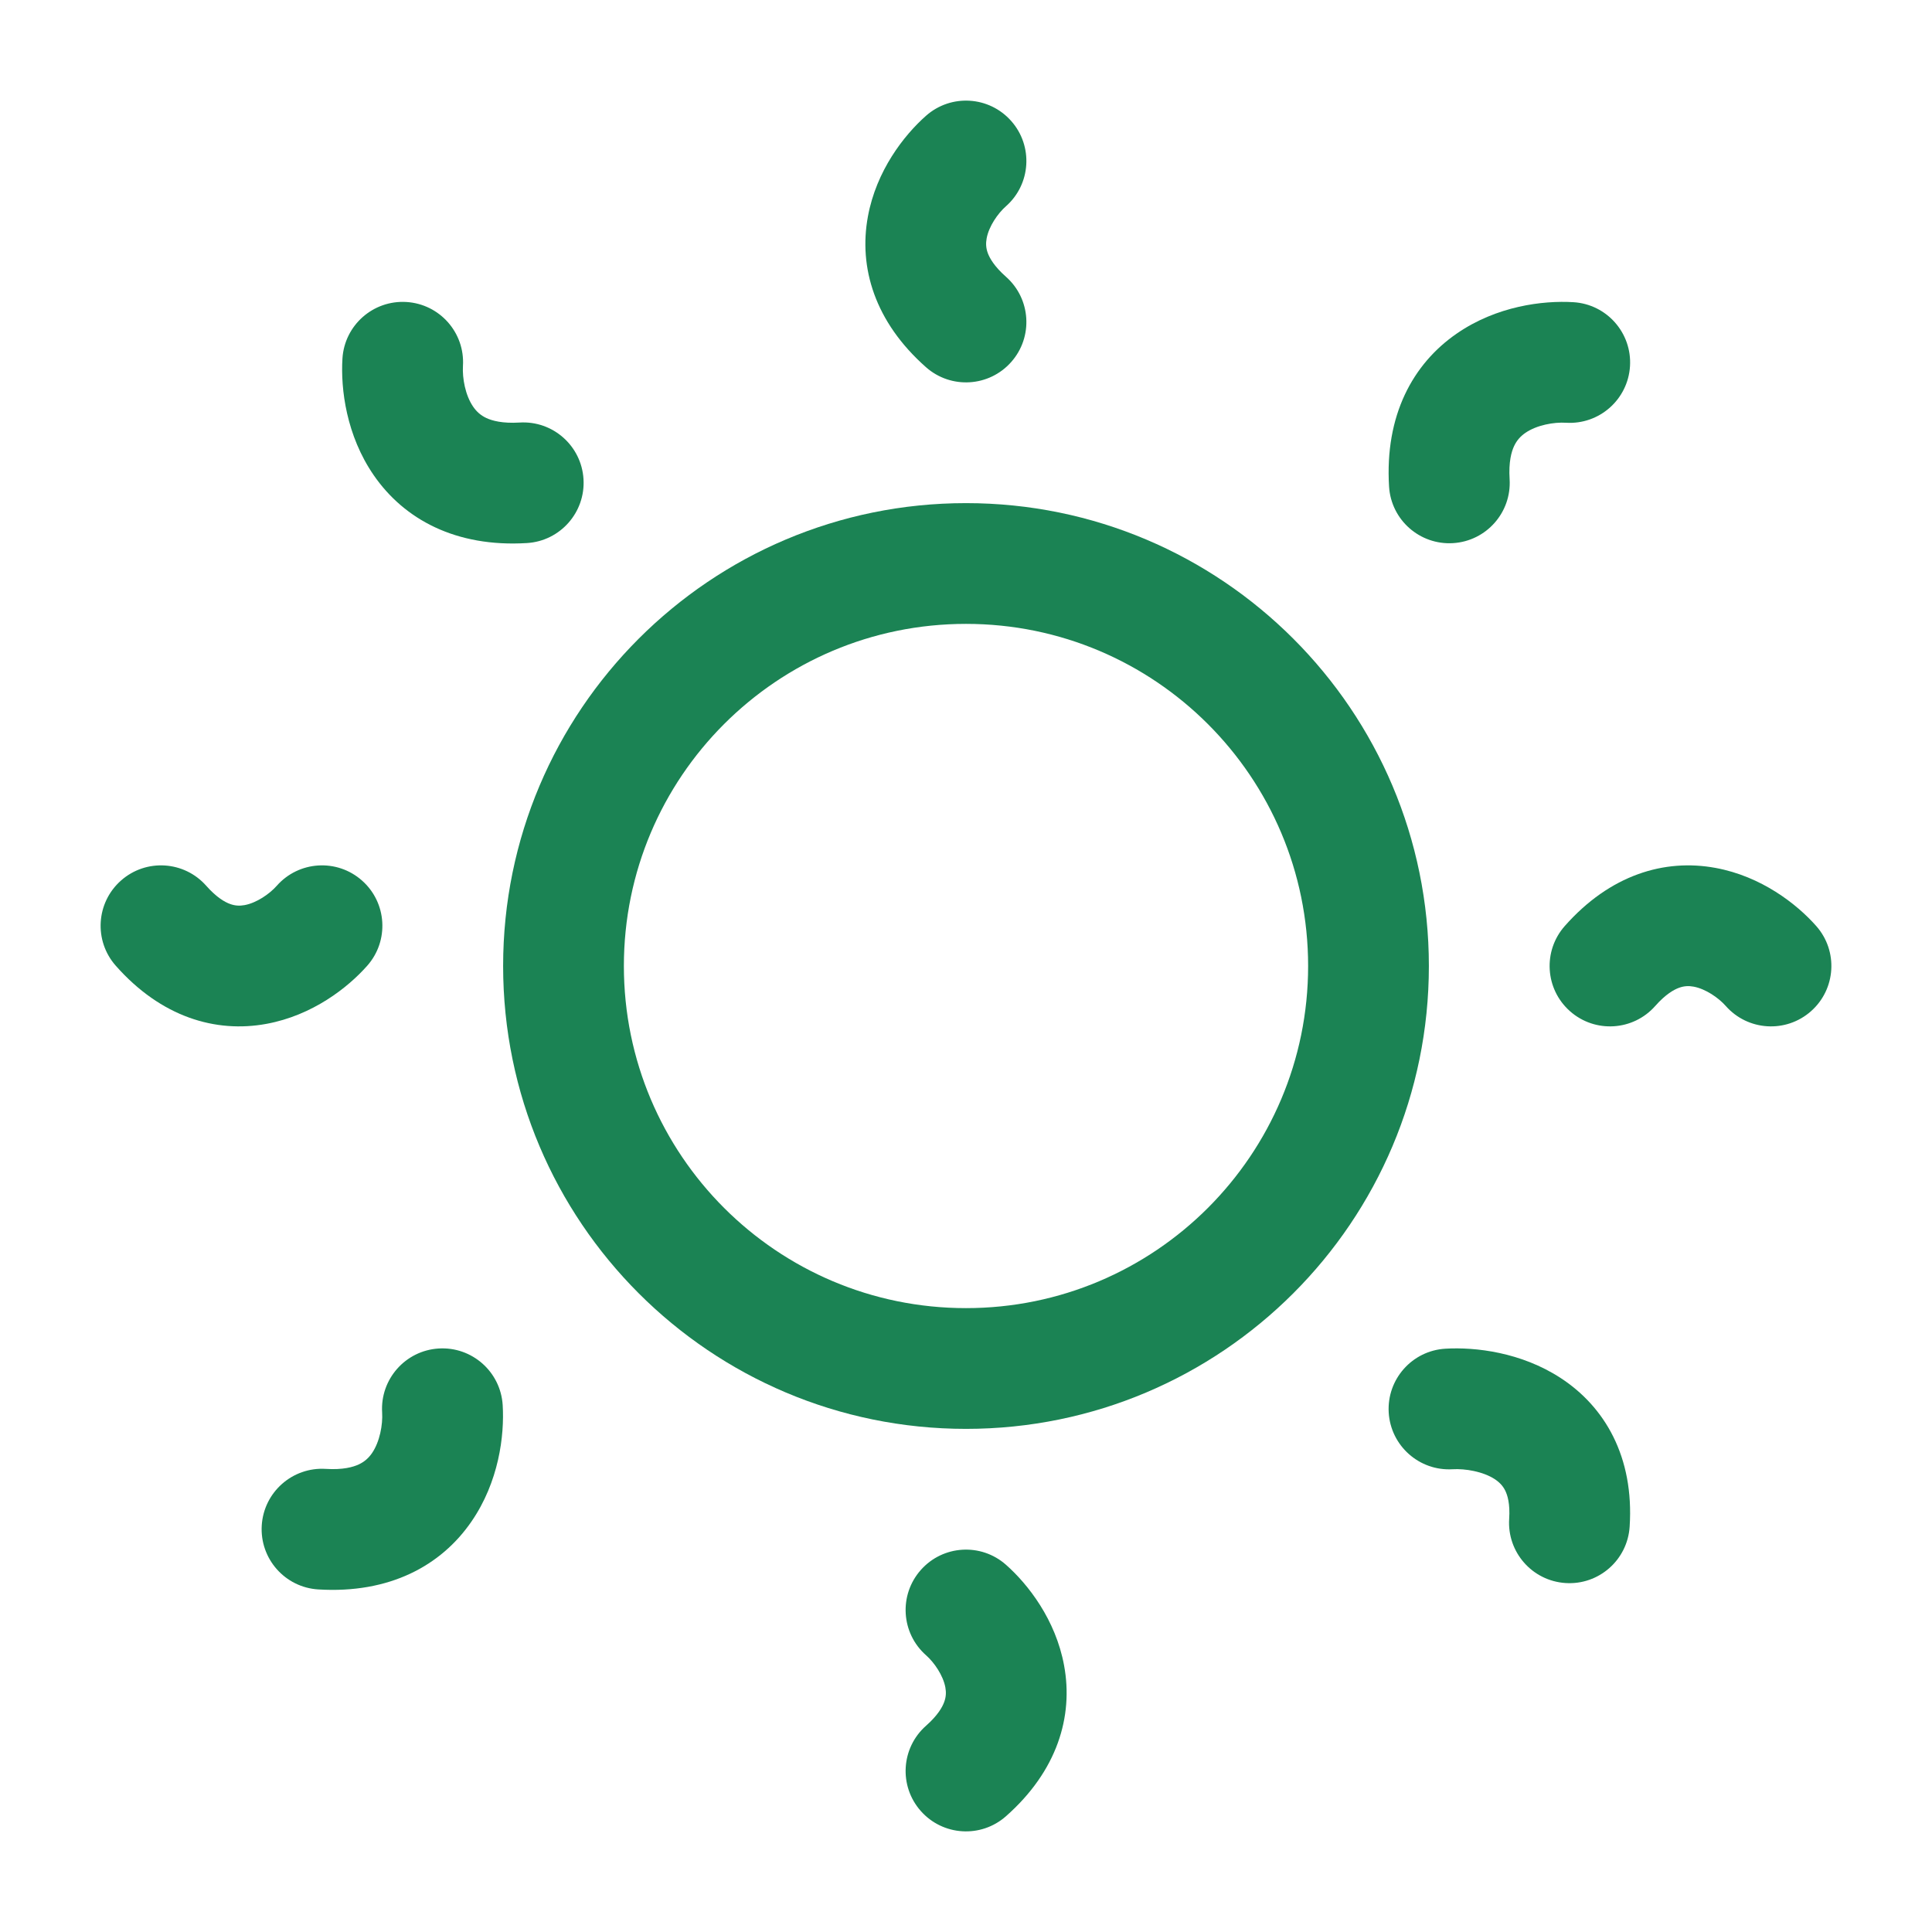 <svg width="48" height="48" viewBox="0 0 48 48" fill="none" xmlns="http://www.w3.org/2000/svg">
<path d="M24.993 5.124C25.614 4.576 25.673 3.628 25.124 3.007C24.576 2.386 23.628 2.327 23.007 2.876C22.457 3.362 21.772 4.241 21.563 5.378C21.329 6.645 21.732 7.998 23.007 9.124C23.628 9.673 24.576 9.614 25.124 8.993C25.673 8.372 25.614 7.424 24.993 6.876C24.698 6.615 24.586 6.409 24.54 6.284C24.496 6.161 24.49 6.046 24.513 5.922C24.567 5.626 24.788 5.305 24.993 5.124Z" fill="#1B8354"/>
<path d="M11.502 9.093C11.554 8.266 10.925 7.554 10.098 7.503C9.271 7.452 8.559 8.081 8.508 8.907C8.461 9.669 8.605 10.819 9.285 11.806C10.04 12.902 11.324 13.601 13.093 13.492C13.919 13.441 14.548 12.729 14.497 11.902C14.446 11.075 13.734 10.446 12.907 10.498C12.479 10.524 12.226 10.452 12.082 10.385C11.942 10.319 11.839 10.226 11.756 10.105C11.56 9.821 11.484 9.395 11.502 9.093Z" fill="#1B8354"/>
<path d="M39.093 7.508C38.331 7.461 37.182 7.605 36.196 8.285C35.1 9.039 34.402 10.322 34.511 12.09C34.562 12.916 35.274 13.545 36.101 13.494C36.928 13.443 37.557 12.731 37.506 11.904C37.479 11.476 37.551 11.224 37.618 11.081C37.684 10.941 37.776 10.839 37.897 10.755C38.18 10.56 38.606 10.484 38.907 10.503C39.734 10.554 40.446 9.925 40.497 9.098C40.548 8.271 39.919 7.559 39.093 7.508Z" fill="#1B8354"/>
<path d="M45.124 23.007C44.638 22.457 43.759 21.772 42.622 21.563C41.355 21.329 40.002 21.732 38.876 23.007C38.327 23.628 38.386 24.576 39.007 25.124C39.628 25.673 40.576 25.614 41.124 24.993C41.385 24.698 41.591 24.586 41.716 24.541C41.839 24.496 41.954 24.49 42.078 24.513C42.374 24.568 42.695 24.788 42.876 24.993C43.424 25.614 44.372 25.673 44.993 25.124C45.614 24.576 45.673 23.628 45.124 23.007Z" fill="#1B8354"/>
<path d="M5.124 22.007C4.576 21.386 3.628 21.327 3.007 21.876C2.386 22.424 2.327 23.372 2.876 23.993C4.002 25.268 5.355 25.671 6.622 25.437C7.759 25.228 8.638 24.543 9.124 23.993C9.673 23.372 9.614 22.424 8.993 21.876C8.372 21.327 7.424 21.386 6.876 22.007C6.695 22.212 6.374 22.432 6.078 22.487C5.954 22.51 5.839 22.504 5.716 22.459C5.591 22.414 5.385 22.302 5.124 22.007Z" fill="#1B8354"/>
<path d="M12.489 34.907C12.437 34.081 11.726 33.452 10.899 33.503C10.072 33.554 9.443 34.266 9.494 35.093C9.513 35.394 9.436 35.82 9.242 36.103C9.158 36.224 9.056 36.316 8.916 36.382C8.773 36.449 8.521 36.521 8.093 36.494C7.266 36.443 6.554 37.072 6.503 37.899C6.452 38.726 7.08 39.438 7.907 39.489C9.675 39.598 10.958 38.9 11.712 37.804C12.392 36.818 12.536 35.669 12.489 34.907Z" fill="#1B8354"/>
<path d="M36.088 36.503C36.405 36.484 36.846 36.56 37.135 36.748C37.258 36.829 37.341 36.92 37.396 37.032C37.452 37.144 37.52 37.356 37.495 37.736C37.441 38.562 38.067 39.276 38.894 39.33C39.72 39.385 40.434 38.758 40.488 37.931C40.602 36.193 39.868 34.948 38.772 34.235C37.791 33.596 36.657 33.464 35.912 33.508C35.085 33.556 34.454 34.266 34.502 35.093C34.551 35.92 35.261 36.551 36.088 36.503Z" fill="#1B8354"/>
<path d="M24.993 38.876C24.372 38.327 23.424 38.386 22.876 39.007C22.327 39.628 22.386 40.576 23.007 41.124C23.212 41.305 23.432 41.626 23.487 41.922C23.51 42.046 23.504 42.161 23.459 42.284C23.414 42.409 23.302 42.615 23.007 42.876C22.386 43.424 22.327 44.372 22.876 44.993C23.424 45.614 24.372 45.673 24.993 45.124C26.268 43.998 26.671 42.645 26.437 41.378C26.228 40.241 25.543 39.362 24.993 38.876Z" fill="#1B8354"/>
<path fill-rule="evenodd" clip-rule="evenodd" d="M24 12.5C17.649 12.5 12.5 17.649 12.5 24C12.5 30.351 17.649 35.5 24 35.5C30.351 35.5 35.5 30.351 35.5 24C35.5 17.649 30.351 12.5 24 12.5ZM15.5 24C15.5 19.306 19.305 15.5 24 15.5C28.694 15.5 32.5 19.306 32.5 24C32.5 28.694 28.694 32.5 24 32.5C19.305 32.5 15.5 28.694 15.5 24Z" fill="#1B8354"/>
</svg>
